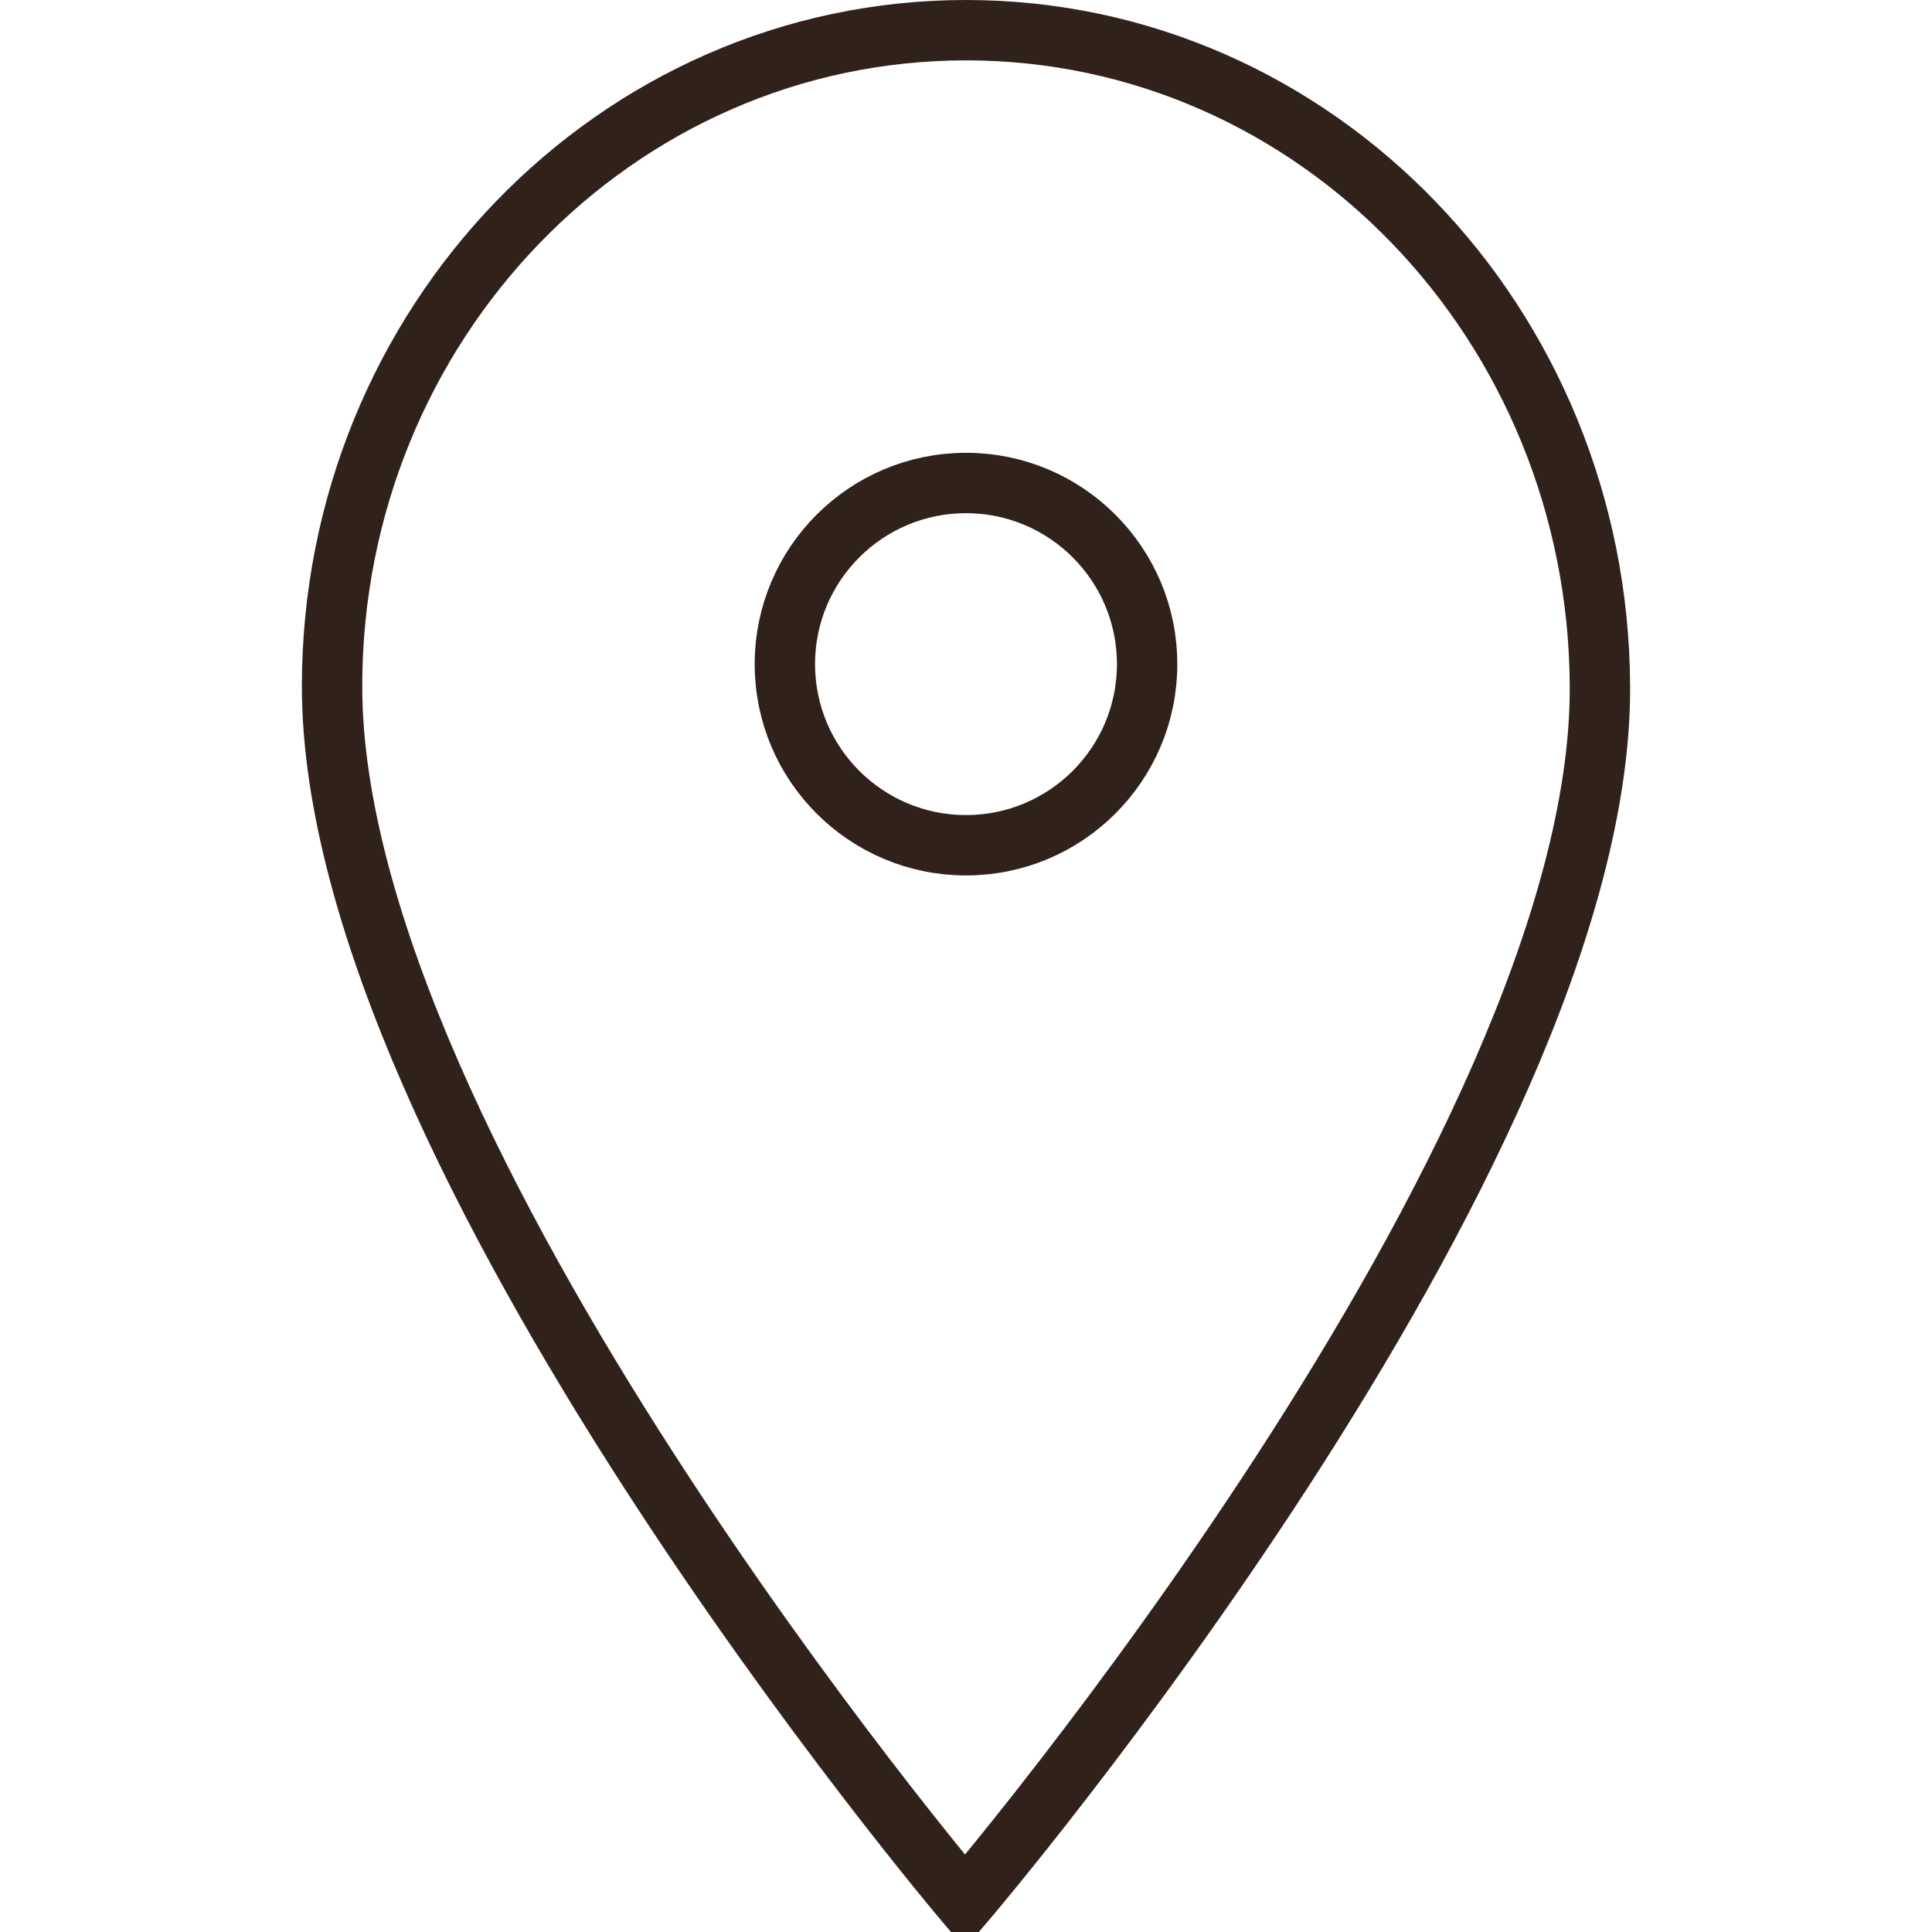 <?xml version="1.0" encoding="UTF-8"?> <svg xmlns="http://www.w3.org/2000/svg" xmlns:xlink="http://www.w3.org/1999/xlink" width="64px" height="64px" viewBox="0,0,256,256"> <g fill="none" fill-rule="nonzero" stroke="#30221b" stroke-width="2" stroke-linecap="butt" stroke-linejoin="miter" stroke-miterlimit="10" stroke-dasharray="" stroke-dashoffset="0" font-family="none" font-weight="none" font-size="none" text-anchor="none" style="mix-blend-mode: normal"> <g transform="translate(-0,0) scale(4,4)"> <g> <circle cx="32" cy="22" r="6"></circle> <path d="M53,22.735c-0.052,-12.005 -9.401,-21.735 -21,-21.735c-11.599,0 -21,9.73 -21,21.735c0,15.536 20.965,40.265 20.965,40.265c0,0 21.104,-24.729 21.035,-40.265z"></path> </g> </g> </g> </svg> 